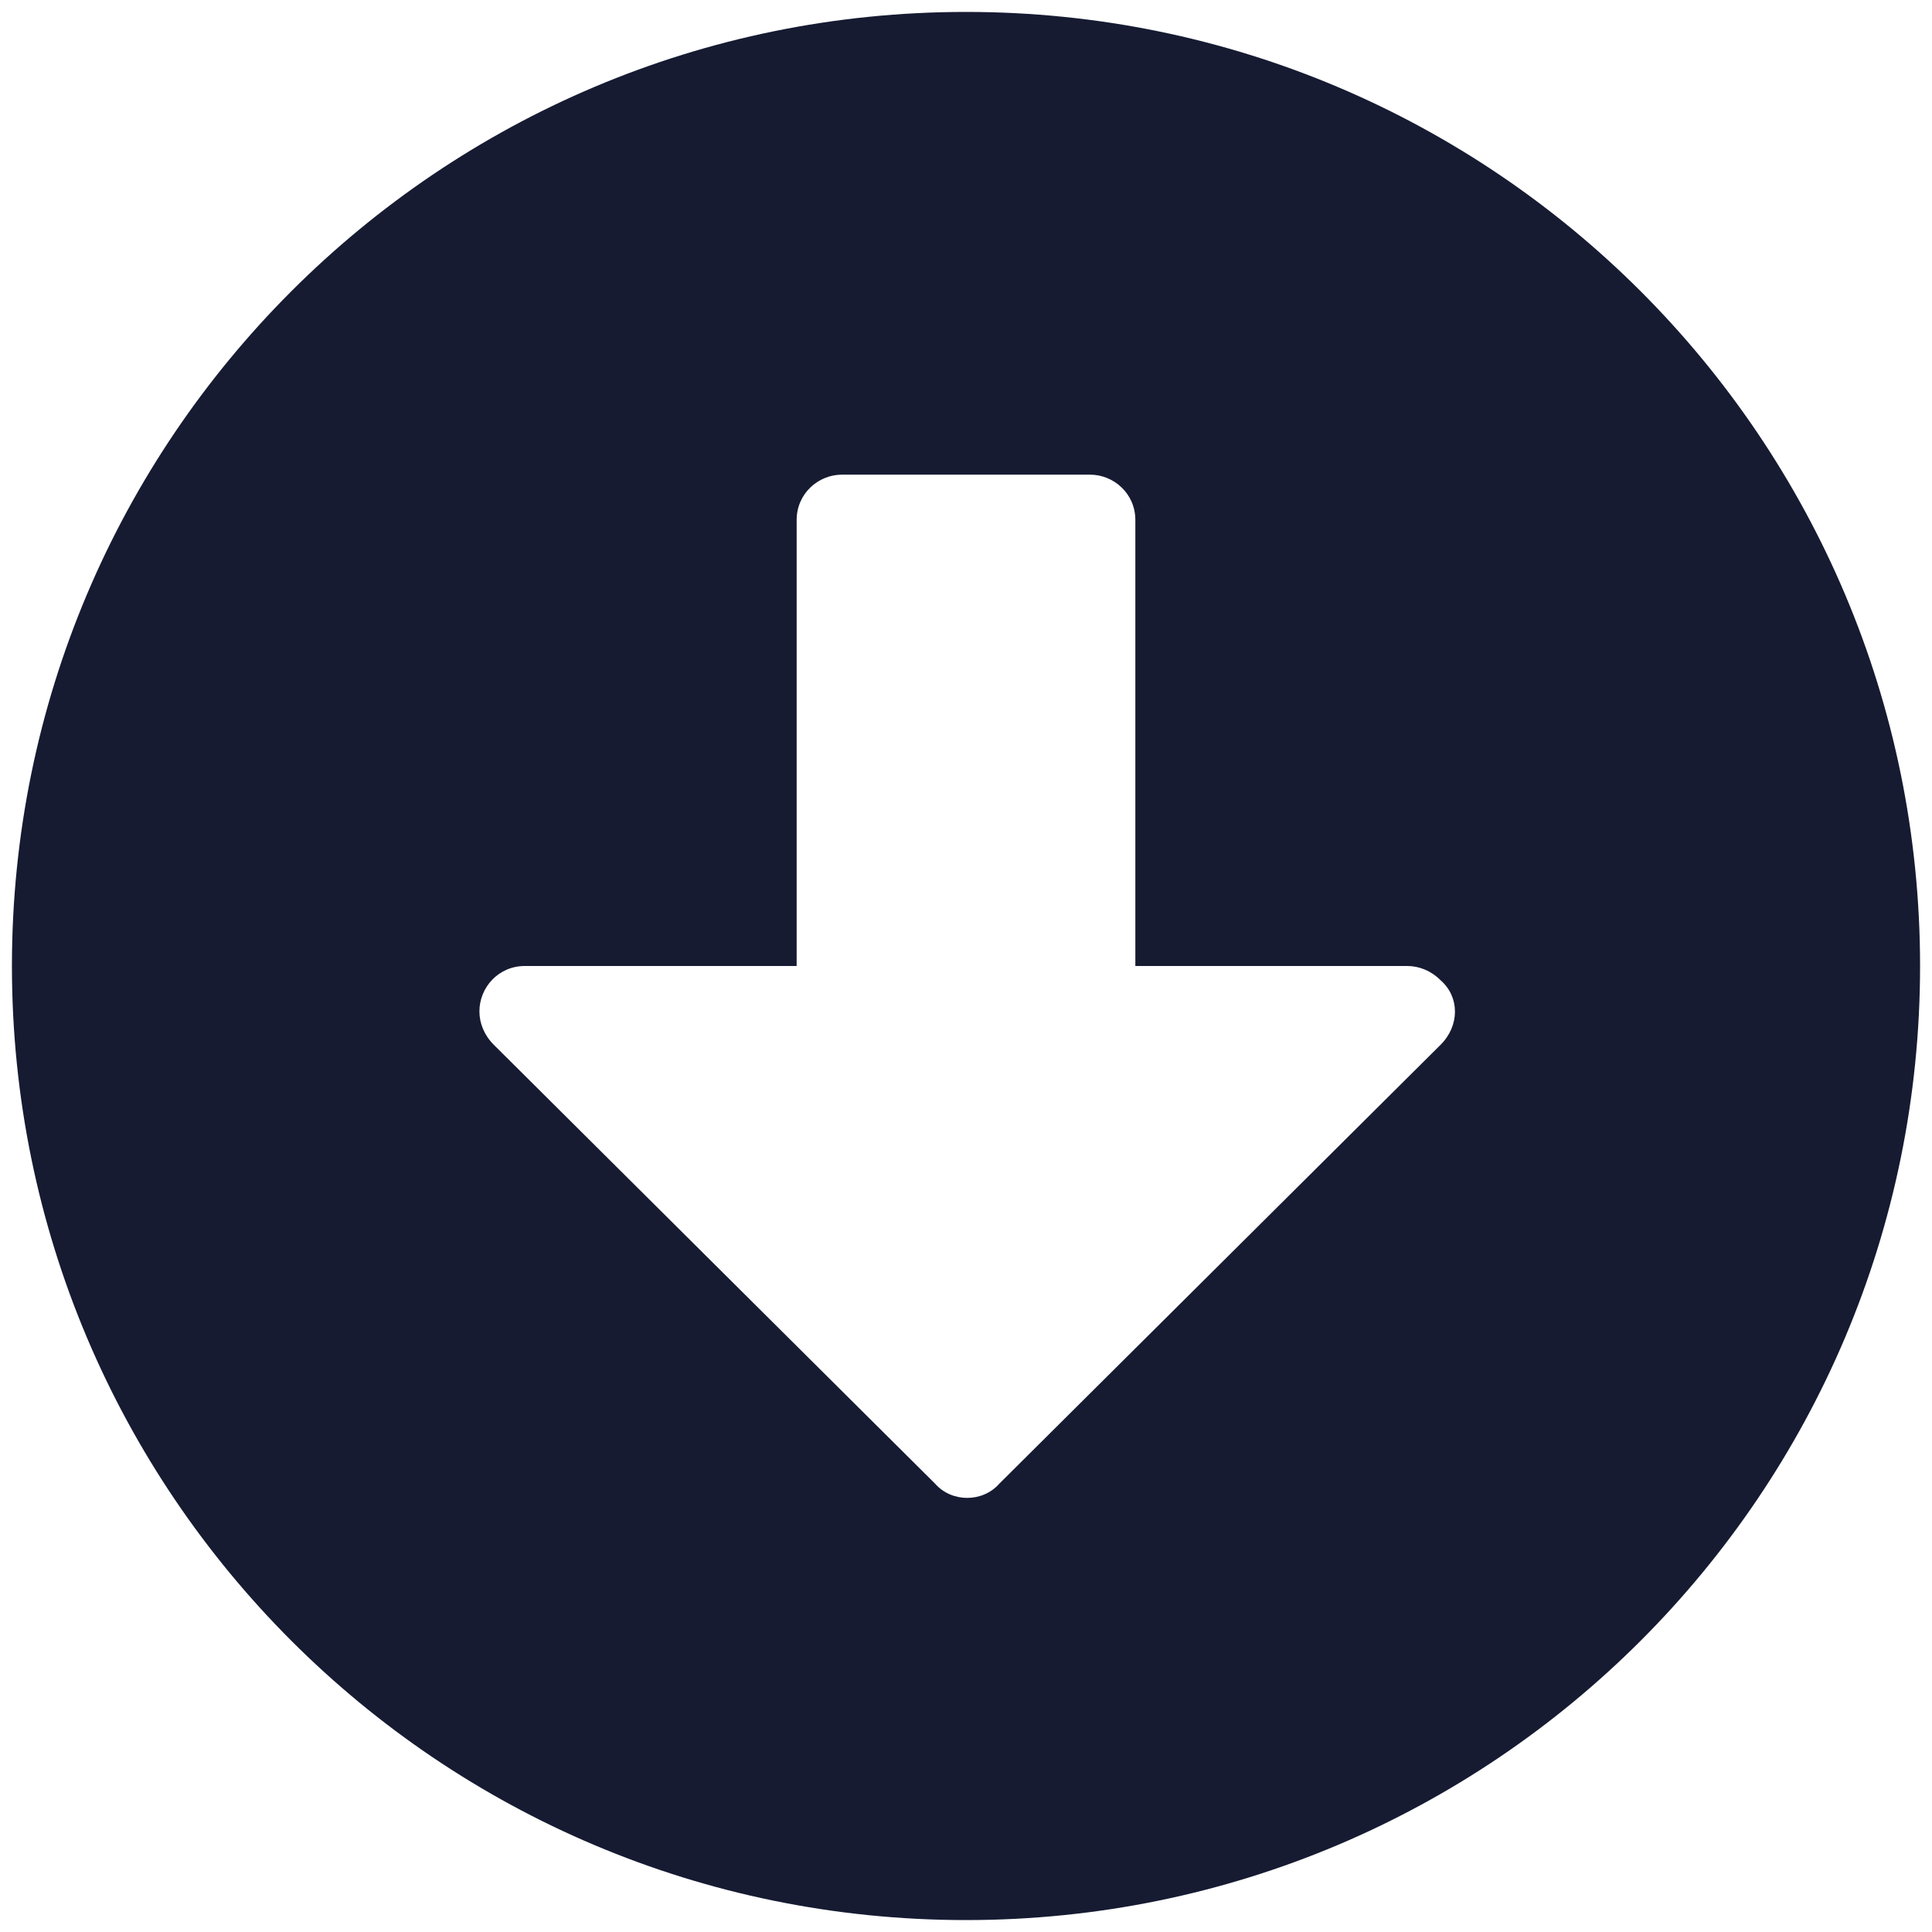 <svg xmlns="http://www.w3.org/2000/svg" xmlns:xlink="http://www.w3.org/1999/xlink" version="1.1" id="Ebene_1" x="0px" y="0px" viewBox="0 0 81 81" style="enable-background:new 0 0 81 81;" xml:space="preserve"> <style type="text/css"> .st0{fill:#161B32;} </style> <path id="Icon_awesome-arrow-alt-circle-down" class="st0" d="M80.5,40.5c0,22.1-17.9,40-40,40s-40-17.9-40-40s17.9-40,40-40 C62.6,0.5,80.5,18.4,80.5,40.5C80.5,40.5,80.5,40.5,80.5,40.5z M33.4,21.8v18.7H22c-1.1,0-1.9,0.9-1.9,1.9c0,0.5,0.2,1,0.6,1.4 l18.5,18.4c0.7,0.8,2,0.8,2.7,0c0,0,0,0,0,0l18.5-18.4c0.8-0.8,0.8-2,0-2.7c-0.4-0.4-0.9-0.6-1.4-0.6H47.6V21.8 c0-1.1-0.9-1.9-1.9-1.9H35.3C34.3,19.9,33.4,20.7,33.4,21.8z"></path> </svg>